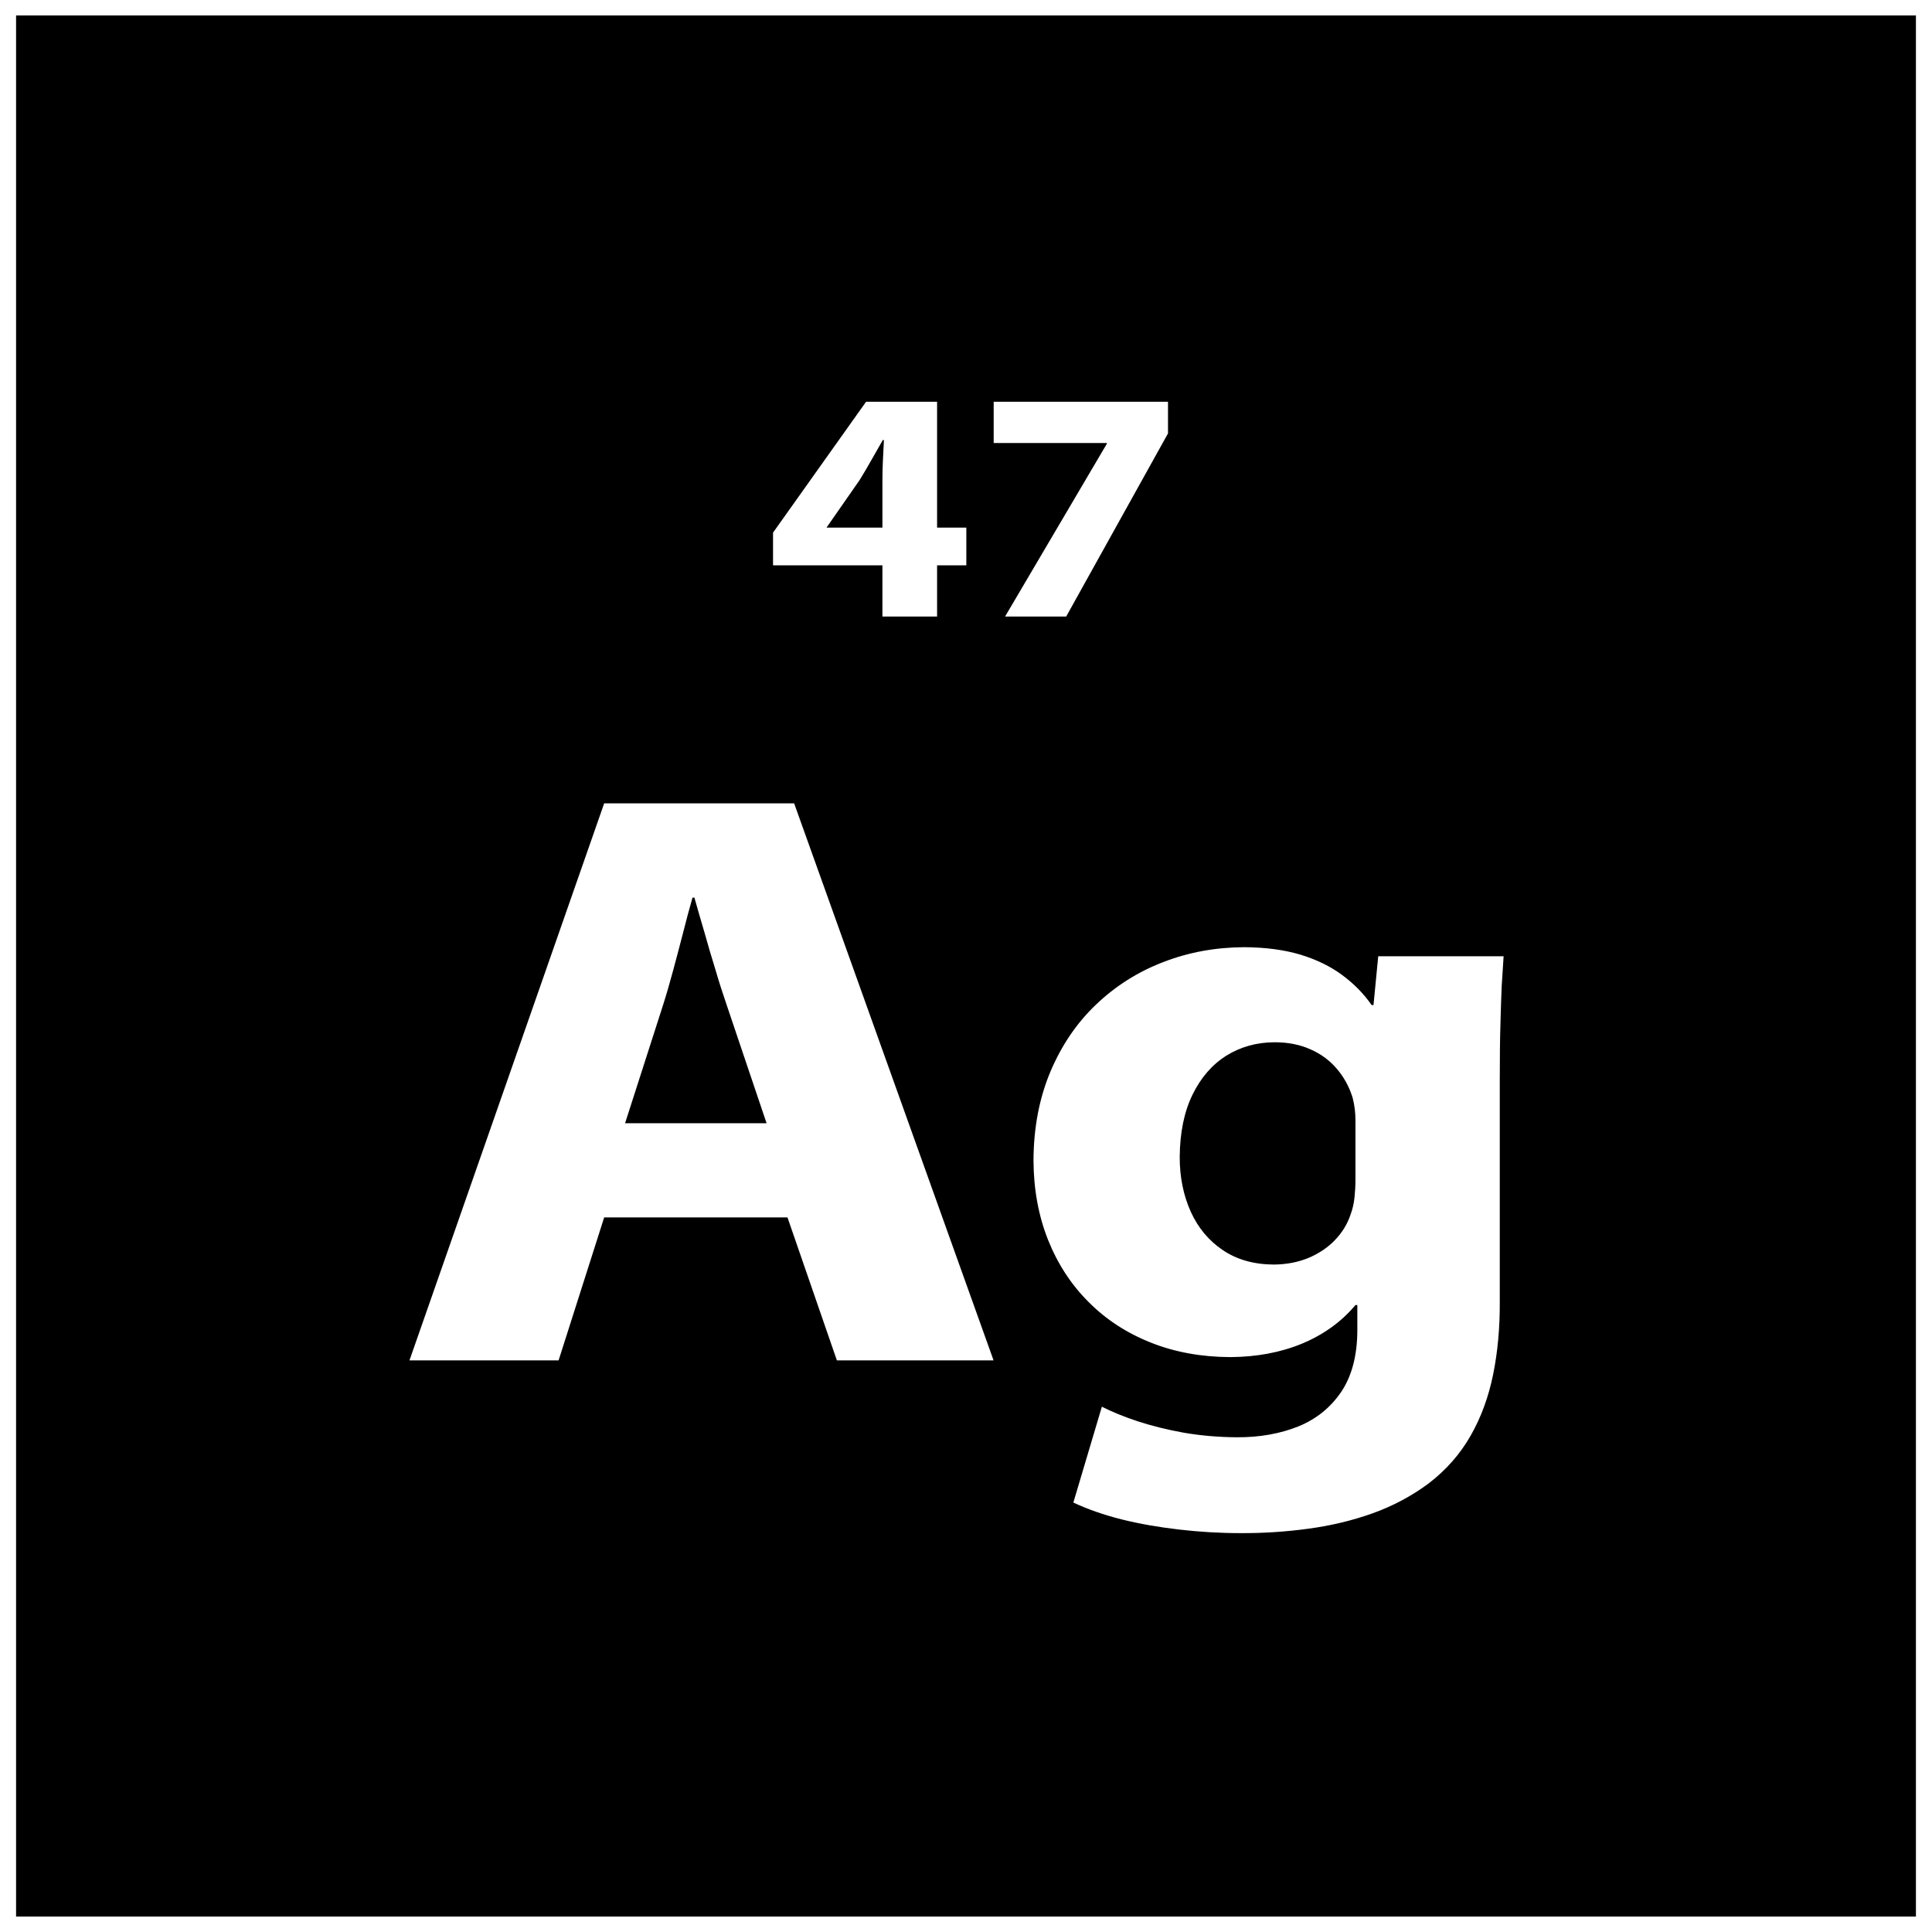 <?xml version="1.0" encoding="UTF-8"?>
<!-- Uploaded to: ICON Repo, www.iconrepo.com, Generator: ICON Repo Mixer Tools -->
<svg width="800px" height="800px" version="1.1" viewBox="144 144 512 512" xmlns="http://www.w3.org/2000/svg">
 <defs>
  <clipPath id="a">
   <path d="m148.09 148.09h503.81v503.81h-503.81z"/>
  </clipPath>
 </defs>
 <g clip-path="url(#a)">
  <path d="m651.74 651.9h-503.48v-503.81h503.48zm-299.05-185.27 13.094 37.891h41.523l-52.852-147.62h-50.344l-51.602 147.62h39.52l12.082-37.891zm-43.039-24.965 10.066-31.32c0.922-2.883 1.801-5.949 2.688-9.234 0.879-3.281 1.758-6.574 2.602-9.852 0.832-3.32 1.672-6.426 2.516-9.379h0.5c0.844 2.953 1.719 6.055 2.691 9.301 0.922 3.285 1.879 6.578 2.894 9.824 0.957 3.285 1.961 6.383 2.977 9.344l10.566 31.32h-37.5zm231.81-12.266c0-5.297 0.043-9.926 0.168-13.836 0.094-3.941 0.215-7.375 0.34-10.293 0.172-2.918 0.34-5.551 0.504-7.852h-33.227l-1.254 12.926h-0.504c-2.098-3.031-4.699-5.656-7.805-7.957-3.102-2.301-6.793-4.09-11.078-5.402-4.273-1.277-9.23-1.93-14.844-1.973-7.68 0.043-14.852 1.355-21.562 3.981-6.758 2.59-12.672 6.383-17.793 11.281-5.16 4.926-9.145 10.875-12.074 17.812-2.898 6.934-4.41 14.746-4.445 23.434 0.035 7.703 1.336 14.715 3.856 21.062 2.562 6.394 6.129 11.867 10.781 16.496 4.617 4.637 10.113 8.215 16.484 10.734 6.336 2.519 13.344 3.797 20.973 3.832 7.098-0.035 13.465-1.242 19.172-3.613 5.664-2.379 10.363-5.769 14.055-10.18h0.5v6.785c-0.035 6.609-1.461 12.012-4.238 16.172-2.805 4.16-6.578 7.227-11.363 9.195-4.82 1.938-10.281 2.926-16.367 2.887-4.91-0.035-9.555-0.441-14.008-1.207-4.445-0.801-8.551-1.824-12.242-3.031-3.703-1.234-6.848-2.519-9.48-3.863l-7.559 25.398c3.731 1.754 7.977 3.25 12.754 4.457 4.785 1.199 9.902 2.074 15.273 2.699 5.367 0.625 10.781 0.949 16.273 0.949 6.086 0.035 12.082-0.367 18-1.172 5.953-0.801 11.617-2.152 17.031-4.09 5.406-1.938 10.316-4.562 14.797-7.887 4.664-3.57 8.391-7.809 11.168-12.699 2.769-4.848 4.738-10.25 5.953-16.207 1.211-5.984 1.801-12.41 1.758-19.273v-59.574zm-38.254 27.375c0 1.469-0.09 2.996-0.25 4.562-0.172 1.609-0.504 3.066-1.004 4.422-0.852 2.59-2.231 4.848-4.16 6.859-1.926 2.008-4.277 3.582-7.043 4.75-2.734 1.129-5.793 1.719-9.188 1.754-5.289-0.035-9.824-1.32-13.508-3.832-3.691-2.484-6.543-5.879-8.477-10.152-1.938-4.266-2.941-9.121-2.941-14.488 0.047-6.496 1.184-12.047 3.406-16.574 2.215-4.527 5.199-7.957 8.973-10.328 3.773-2.336 8.059-3.535 12.797-3.535 3.523 0 6.668 0.617 9.438 1.859 2.769 1.199 5.082 2.918 6.965 5.106 1.891 2.191 3.316 4.75 4.238 7.703 0.25 0.992 0.457 2.008 0.582 3.066 0.129 1.062 0.172 2.078 0.172 3.074v15.762zm-110.87-149.39v-13.566h7.75v-9.988h-7.75v-33.363h-18.816l-24.656 34.684v8.672h28.984v13.566h14.488zm-29.281-23.559 0.094-0.172 8.66-12.434c1.086-1.781 2.133-3.531 3.102-5.269 0.992-1.723 1.996-3.5 3.035-5.324h0.305c-0.102 1.836-0.203 3.633-0.273 5.402-0.078 1.746-0.129 3.484-0.129 5.195v12.605h-14.793zm44.281-33.363v10.945h29.996v0.18l-26.977 45.797h16.199l26.977-48.52v-8.402z"/>
 </g>
</svg>